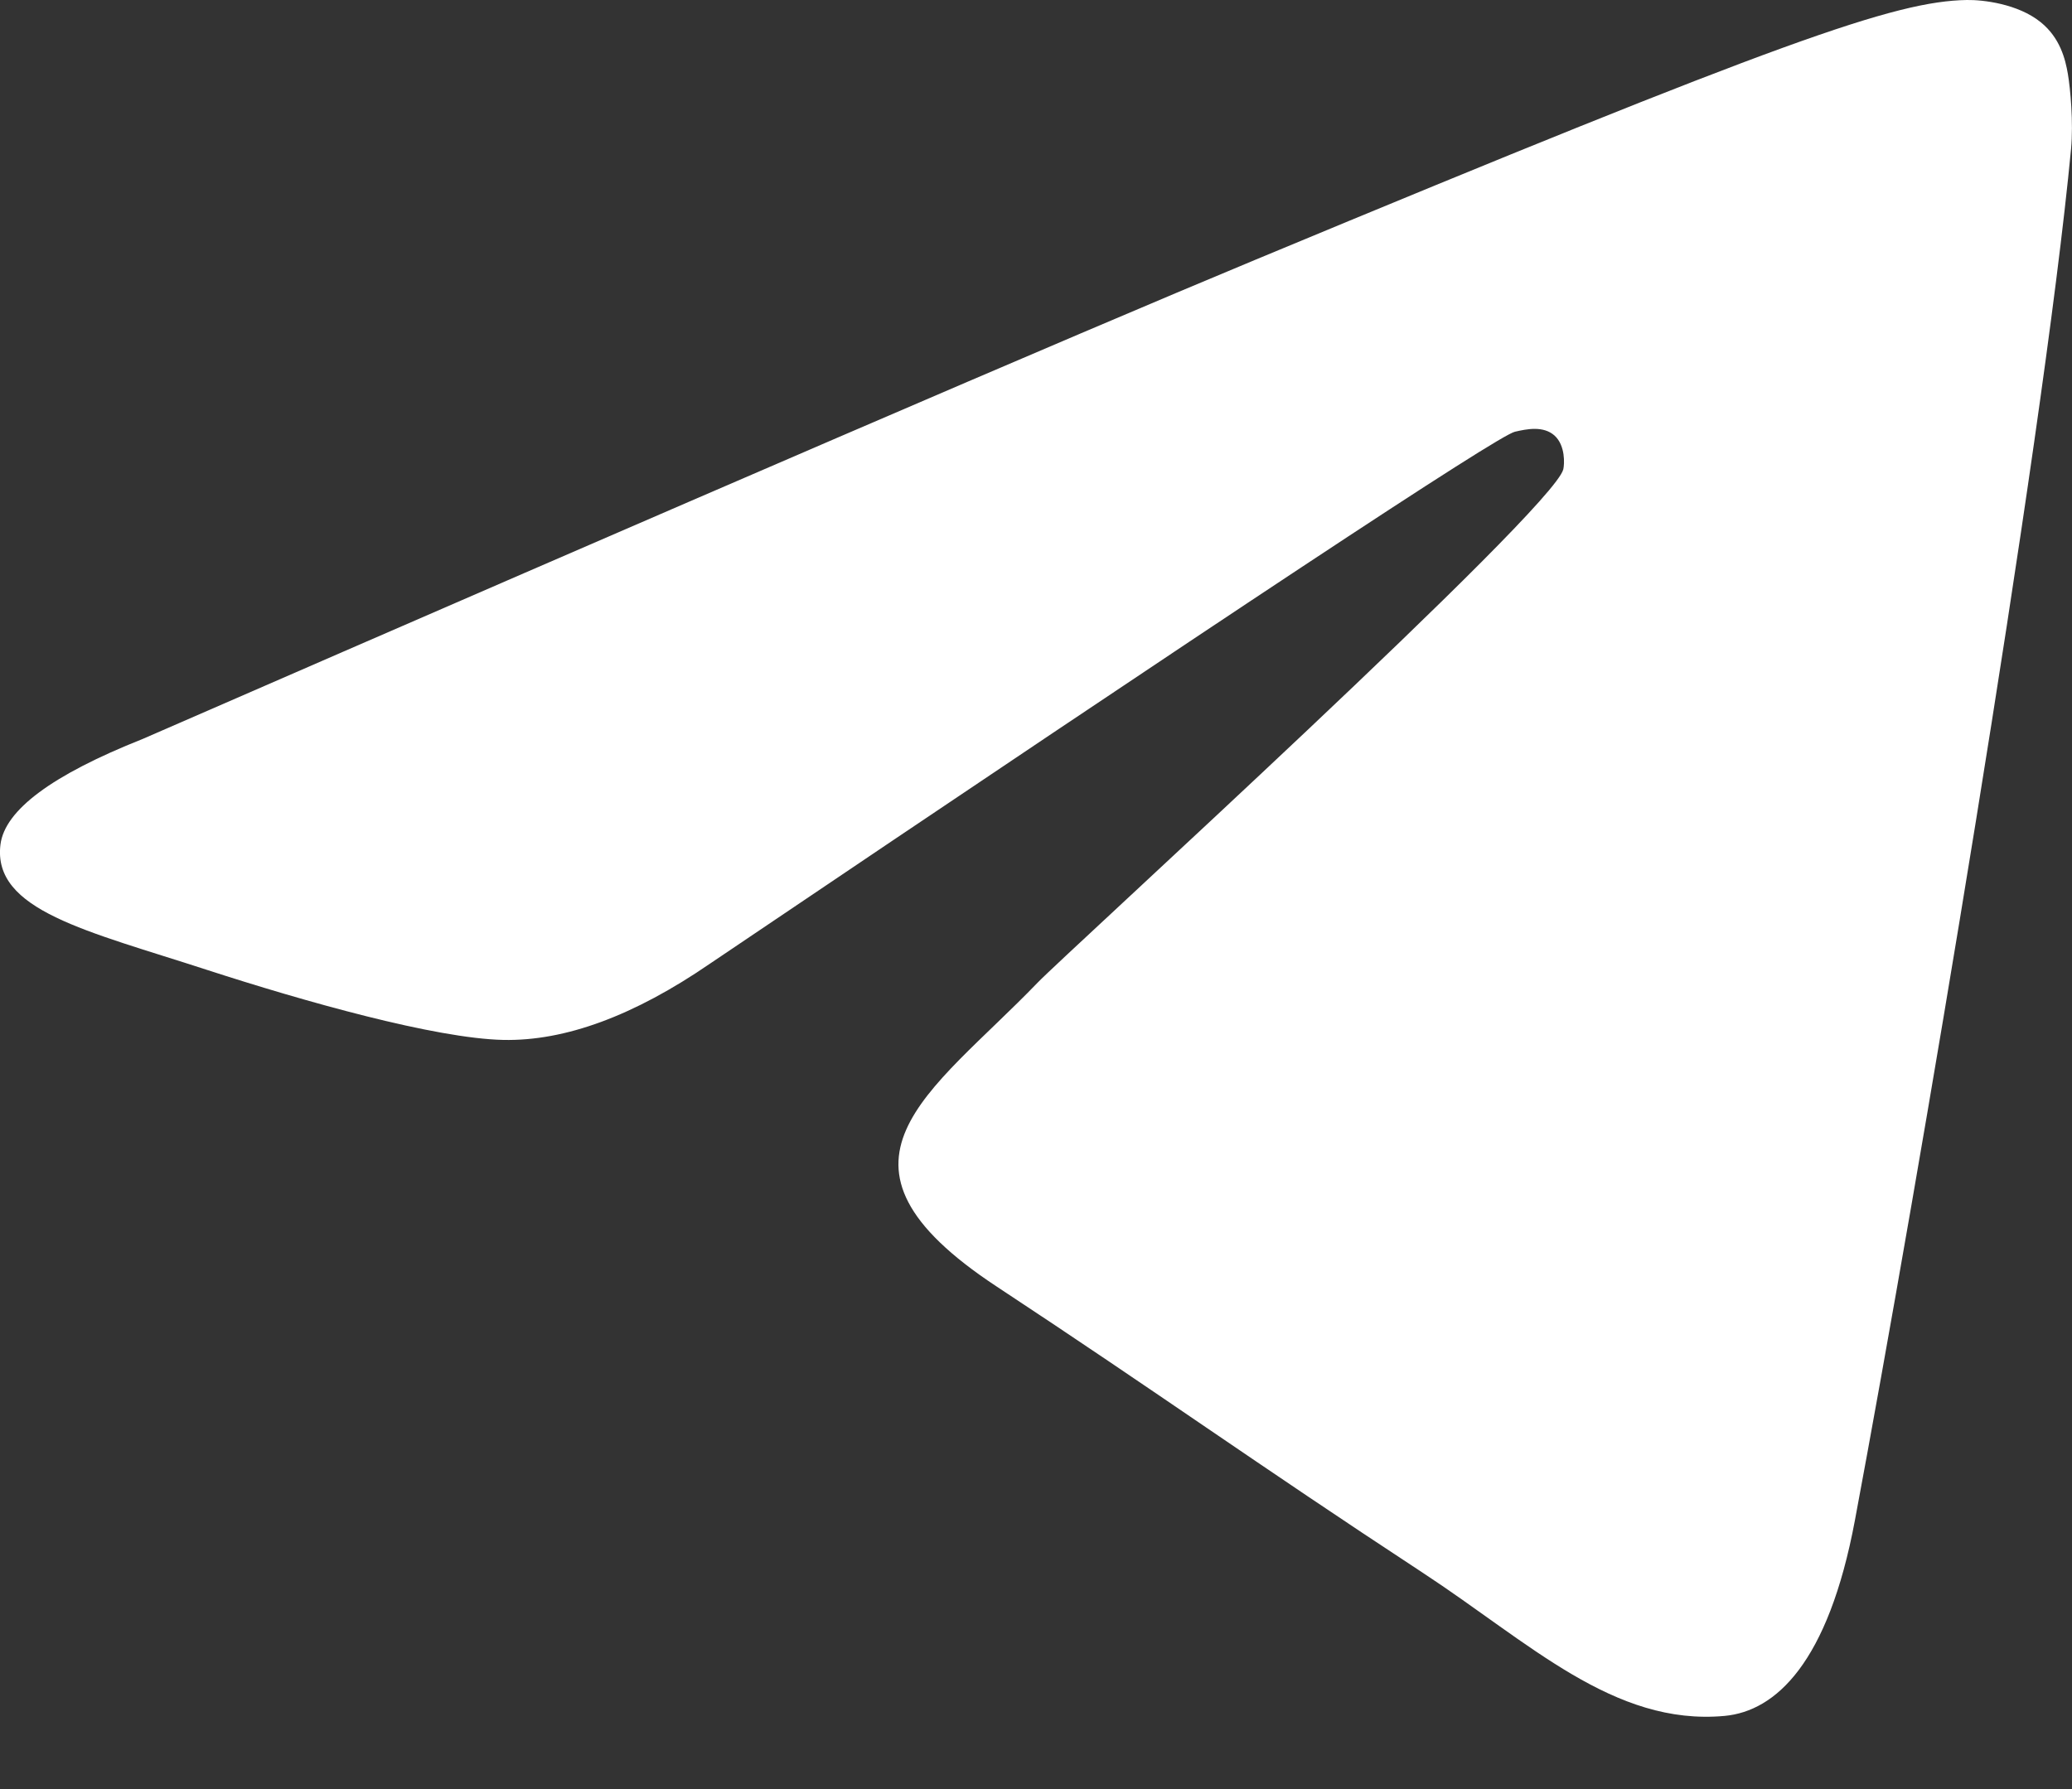 <svg width="22" height="19" fill="none" xmlns="http://www.w3.org/2000/svg"><rect width="100%" height="100%" fill="#333333" stroke="none"/><path fill-rule="evenodd" clip-rule="evenodd" d="M1.512 7.849c5.906-2.573 9.844-4.27 11.814-5.089C18.952.42 20.121.014 20.883 0c.168-.003.542.039.785.236.205.166.261.39.288.548.027.158.06.517.034.798-.305 3.203-1.624 10.976-2.295 14.564-.284 1.518-.843 2.027-1.384 2.077-1.177.108-2.07-.777-3.21-1.524-1.782-1.169-2.79-1.897-4.52-3.037-2-1.318-.704-2.043.436-3.226.298-.31 5.482-5.025 5.582-5.453.012-.053.024-.252-.094-.358-.119-.105-.294-.069-.42-.04-.179.04-3.027 1.923-8.545 5.648-.808.555-1.54.825-2.197.811-.723-.016-2.114-.409-3.149-.745-1.268-.413-2.276-.63-2.189-1.33.046-.366.548-.739 1.507-1.12z" fill="#fff"/></svg>
